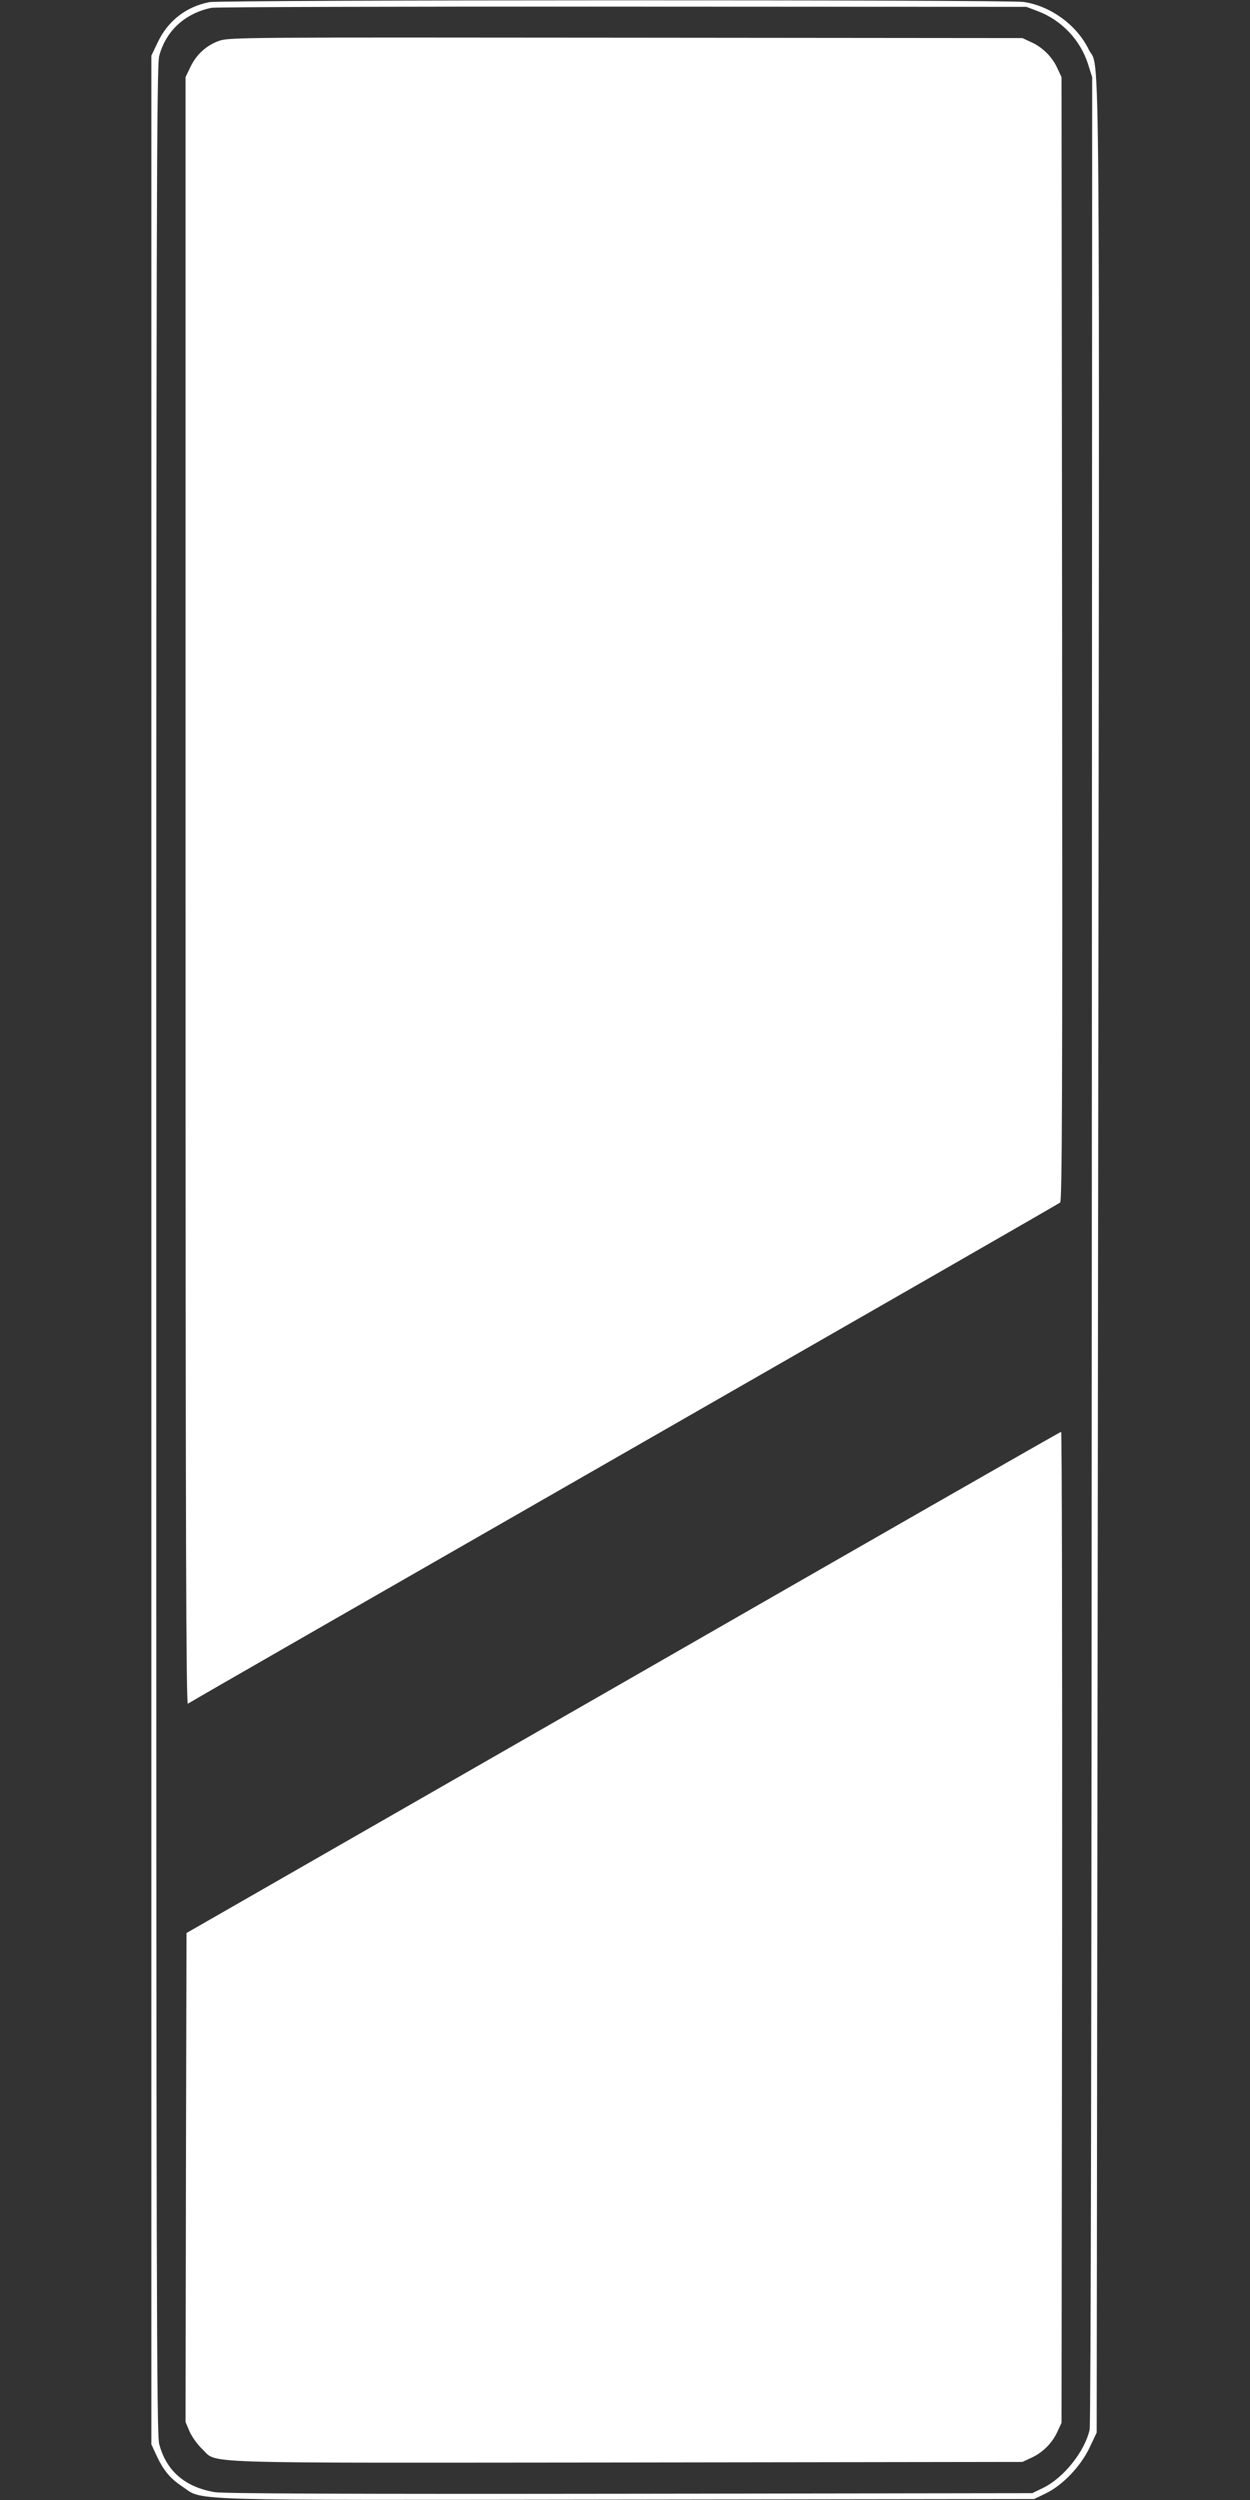 <?xml version="1.0" standalone="no"?>
<!DOCTYPE svg PUBLIC "-//W3C//DTD SVG 20010904//EN"
 "http://www.w3.org/TR/2001/REC-SVG-20010904/DTD/svg10.dtd">
<svg version="1.0" xmlns="http://www.w3.org/2000/svg"
 width="640pt" height="1280pt" viewBox="0 0 640 1280"
 preserveAspectRatio="xMidYMid meet">
<rect x="0" y="0" width="640" height="1280" fill="#333333" stroke="none"/>
<g transform="translate(0,1280) scale(0.1,-0.1)"
fill="#ffffff" stroke="none">
<path d="M1072 12789 c-119 -23 -213 -96 -265 -207 l-32 -67 0 -6115 0 -6115
23 -50 c37 -81 71 -123 134 -165 114 -76 -48 -71 2283 -68 l2080 3 60 29 c86
42 178 138 224 235 l36 76 7 6004 c8 6559 12 6076 -48 6198 -61 125 -195 223
-334 243 -82 12 -4108 11 -4168 -1z m4241 -46 c122 -46 219 -148 258 -272 l21
-66 -2 -6000 c-1 -3919 -5 -6015 -11 -6045 -25 -111 -132 -246 -238 -298 l-56
-27 -2060 -3 c-1466 -2 -2079 1 -2125 8 -153 26 -249 109 -285 247 -13 50 -15
786 -15 6113 0 5327 2 6063 15 6113 34 129 132 219 268 247 23 4 971 7 2107 6
l2065 -1 58 -22z"/>
<path d="M1122 12591 c-65 -23 -117 -70 -148 -136 l-24 -50 0 -4169 c0 -3333
3 -4166 12 -4159 7 6 1012 583 2233 1283 1221 700 2226 1277 2233 1283 10 8
12 582 10 2886 l-3 2876 -21 45 c-26 58 -76 108 -134 134 l-45 21 -2030 2
c-1949 2 -2032 2 -2083 -16z"/>
<path d="M3190 4185 l-2235 -1282 -3 -1252 -2 -1252 21 -49 c12 -27 41 -67 64
-89 84 -77 -89 -71 2175 -69 l2025 3 45 21 c58 26 108 76 134 134 l21 45 3
2538 c1 1395 -1 2537 -5 2536 -5 0 -1014 -578 -2243 -1284z"/>
</g>
</svg>
